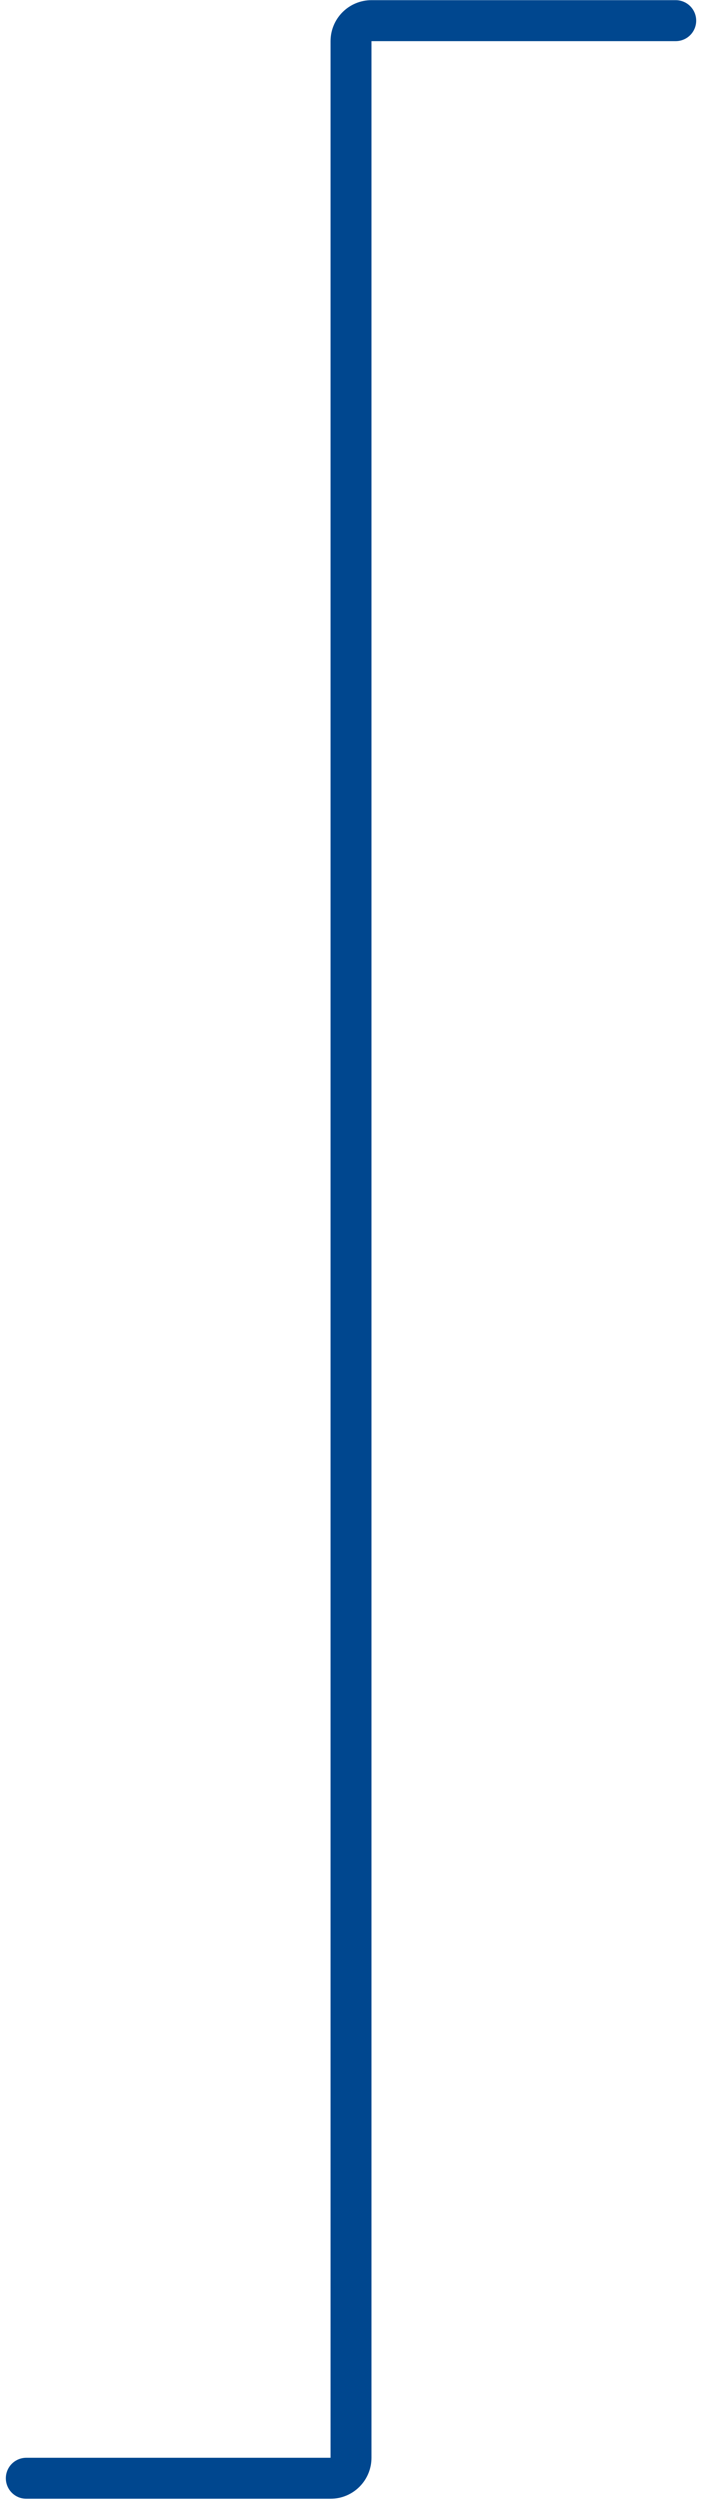 <svg width="69" height="244" viewBox="0 0 69 244" fill="none" xmlns="http://www.w3.org/2000/svg">
<path d="M2.57 241.89H32.306C33.41 241.89 34.306 240.995 34.306 239.89V4.016C34.306 2.912 35.201 2.016 36.306 2.016H66.041" stroke="#00478F" stroke-width="4" stroke-miterlimit="10" stroke-linecap="round"/>
</svg>
